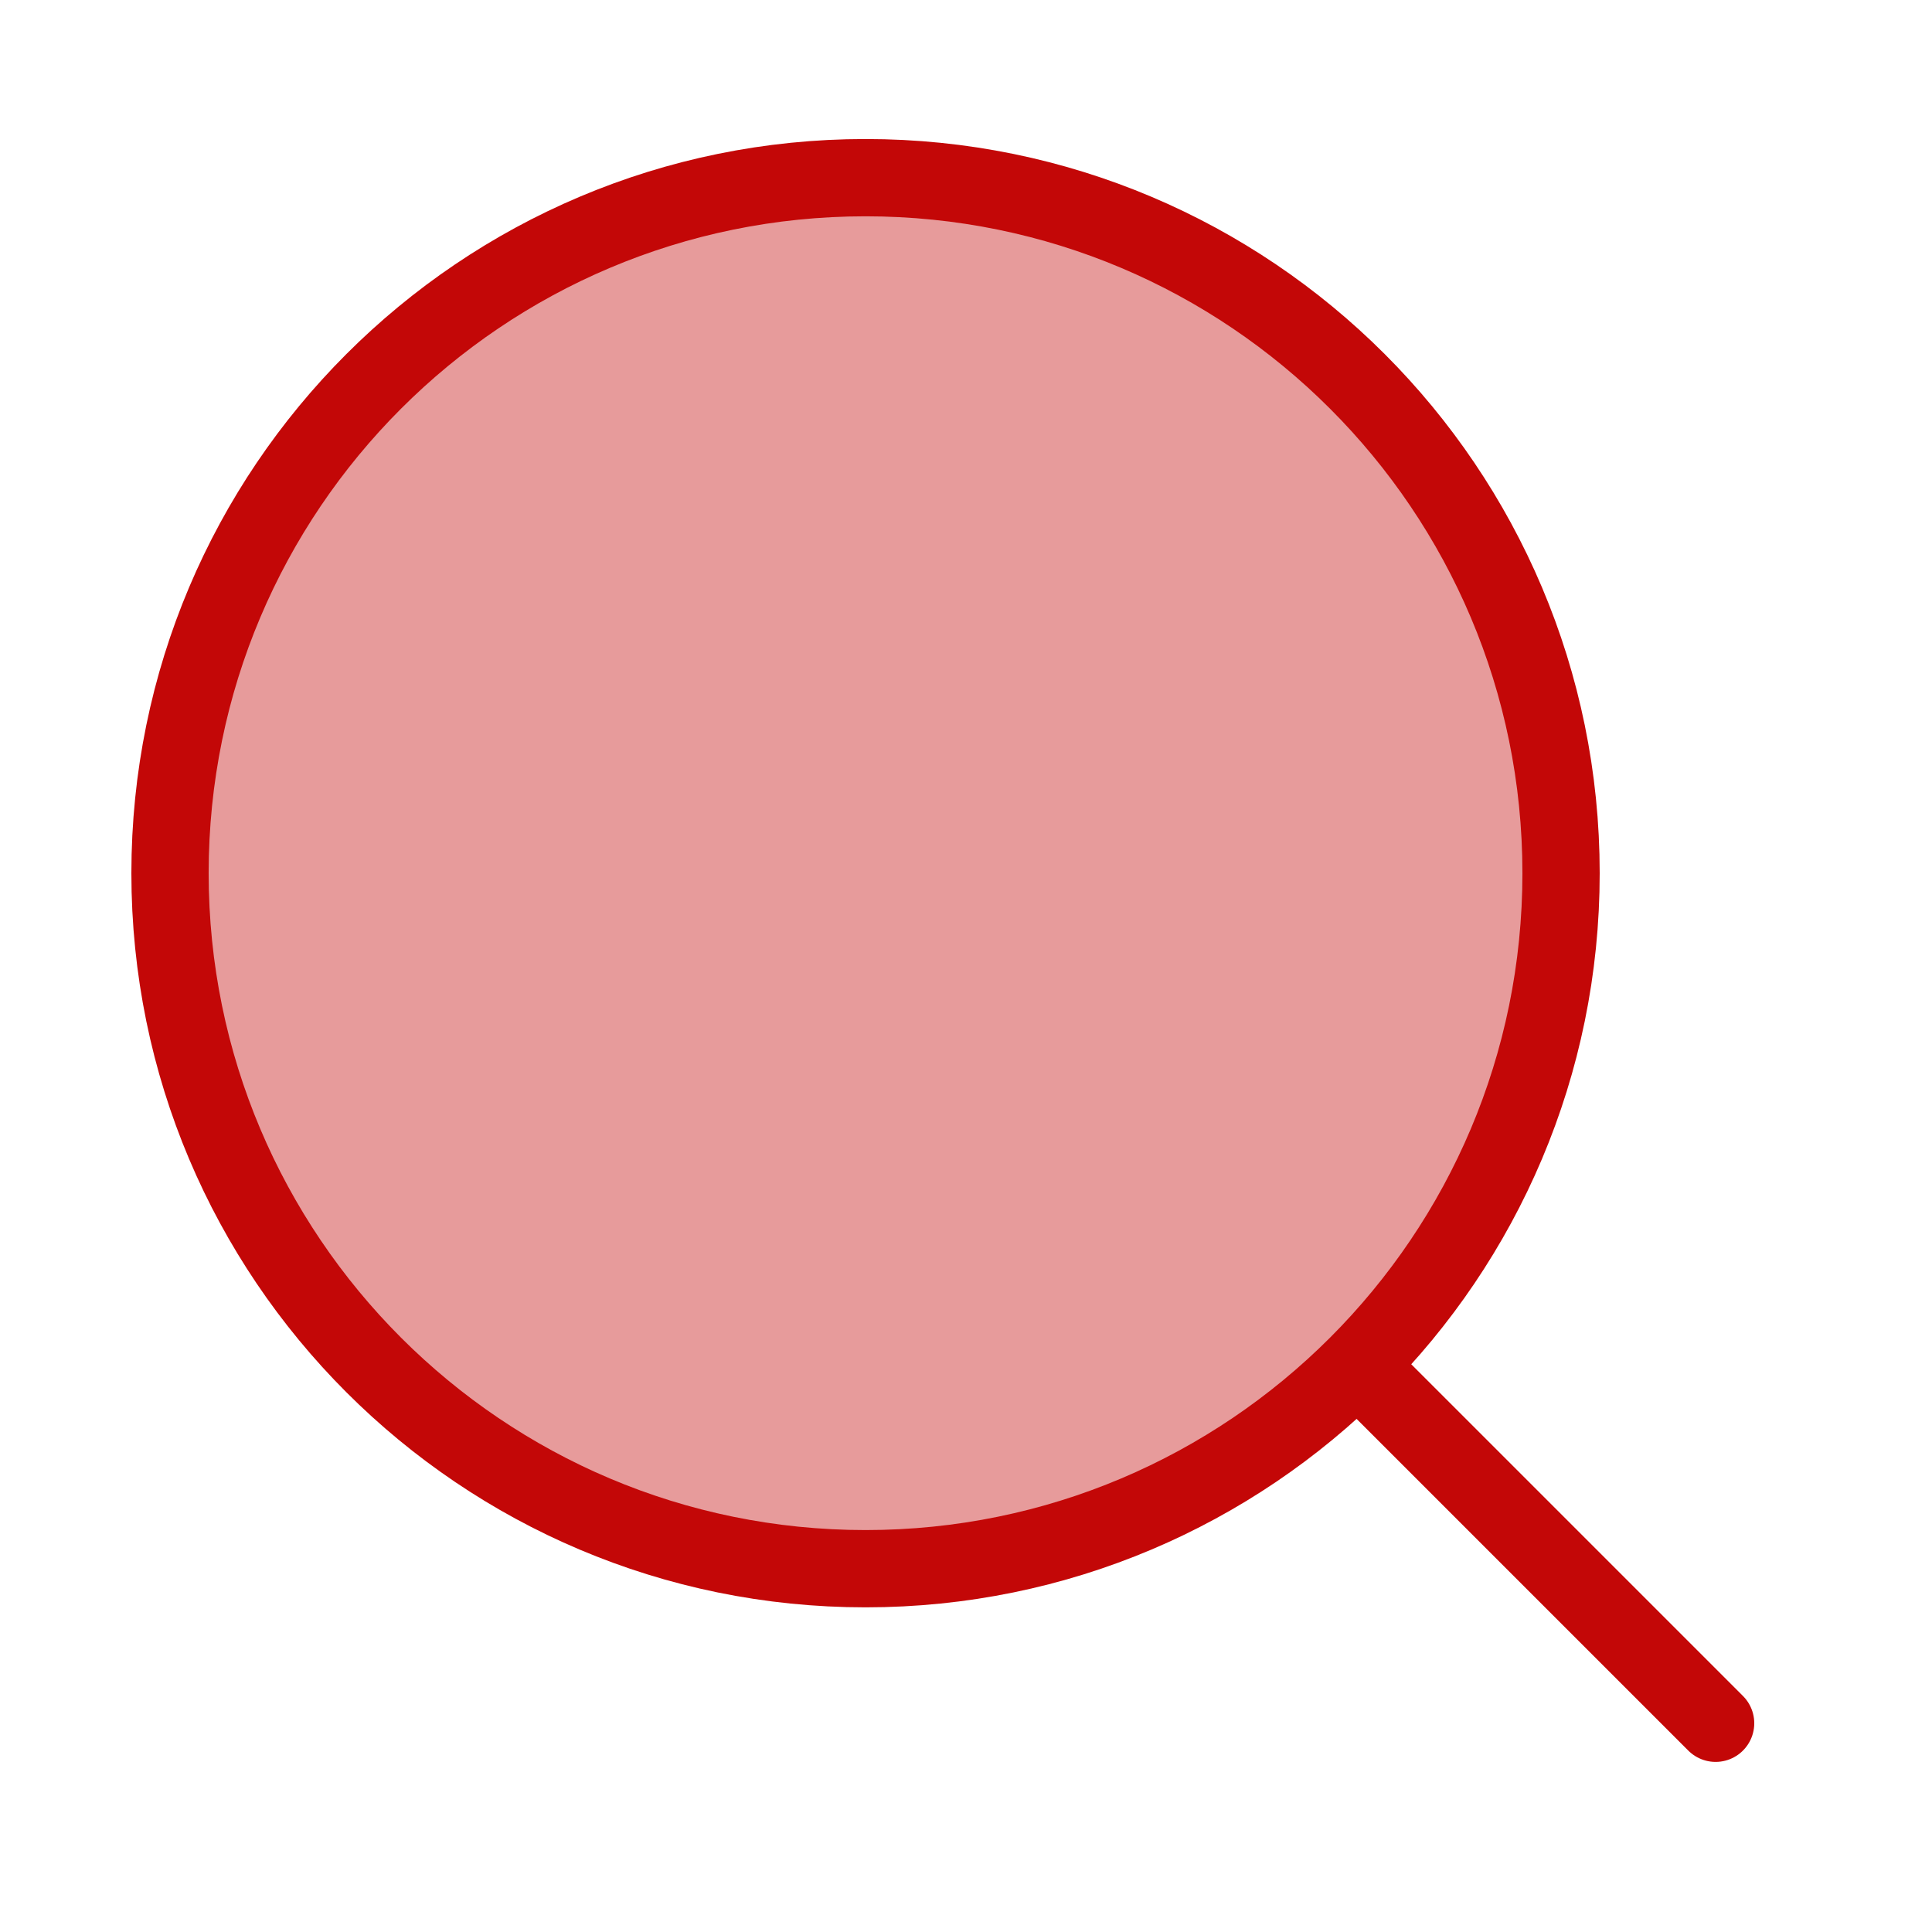 <svg width="25" height="25" viewBox="0 0 25 25" fill="none" xmlns="http://www.w3.org/2000/svg">
<path d="M17.7 17.799L22.2 22.299" stroke="#C30707" stroke-linecap="round" stroke-linejoin="round"/>
<path opacity="0.4" d="M20.2 11.299C20.2 6.328 16.171 2.299 11.2 2.299C6.229 2.299 2.2 6.328 2.2 11.299C2.2 16.269 6.229 20.299 11.2 20.299C16.171 20.299 20.2 16.269 20.2 11.299Z" fill="#C30707"/>
<path d="M20.2 11.299C20.2 6.328 16.171 2.299 11.2 2.299C6.229 2.299 2.2 6.328 2.2 11.299C2.2 16.269 6.229 20.299 11.2 20.299C16.171 20.299 20.2 16.269 20.2 11.299Z" stroke="#C30707" stroke-linejoin="round"/>
</svg>
